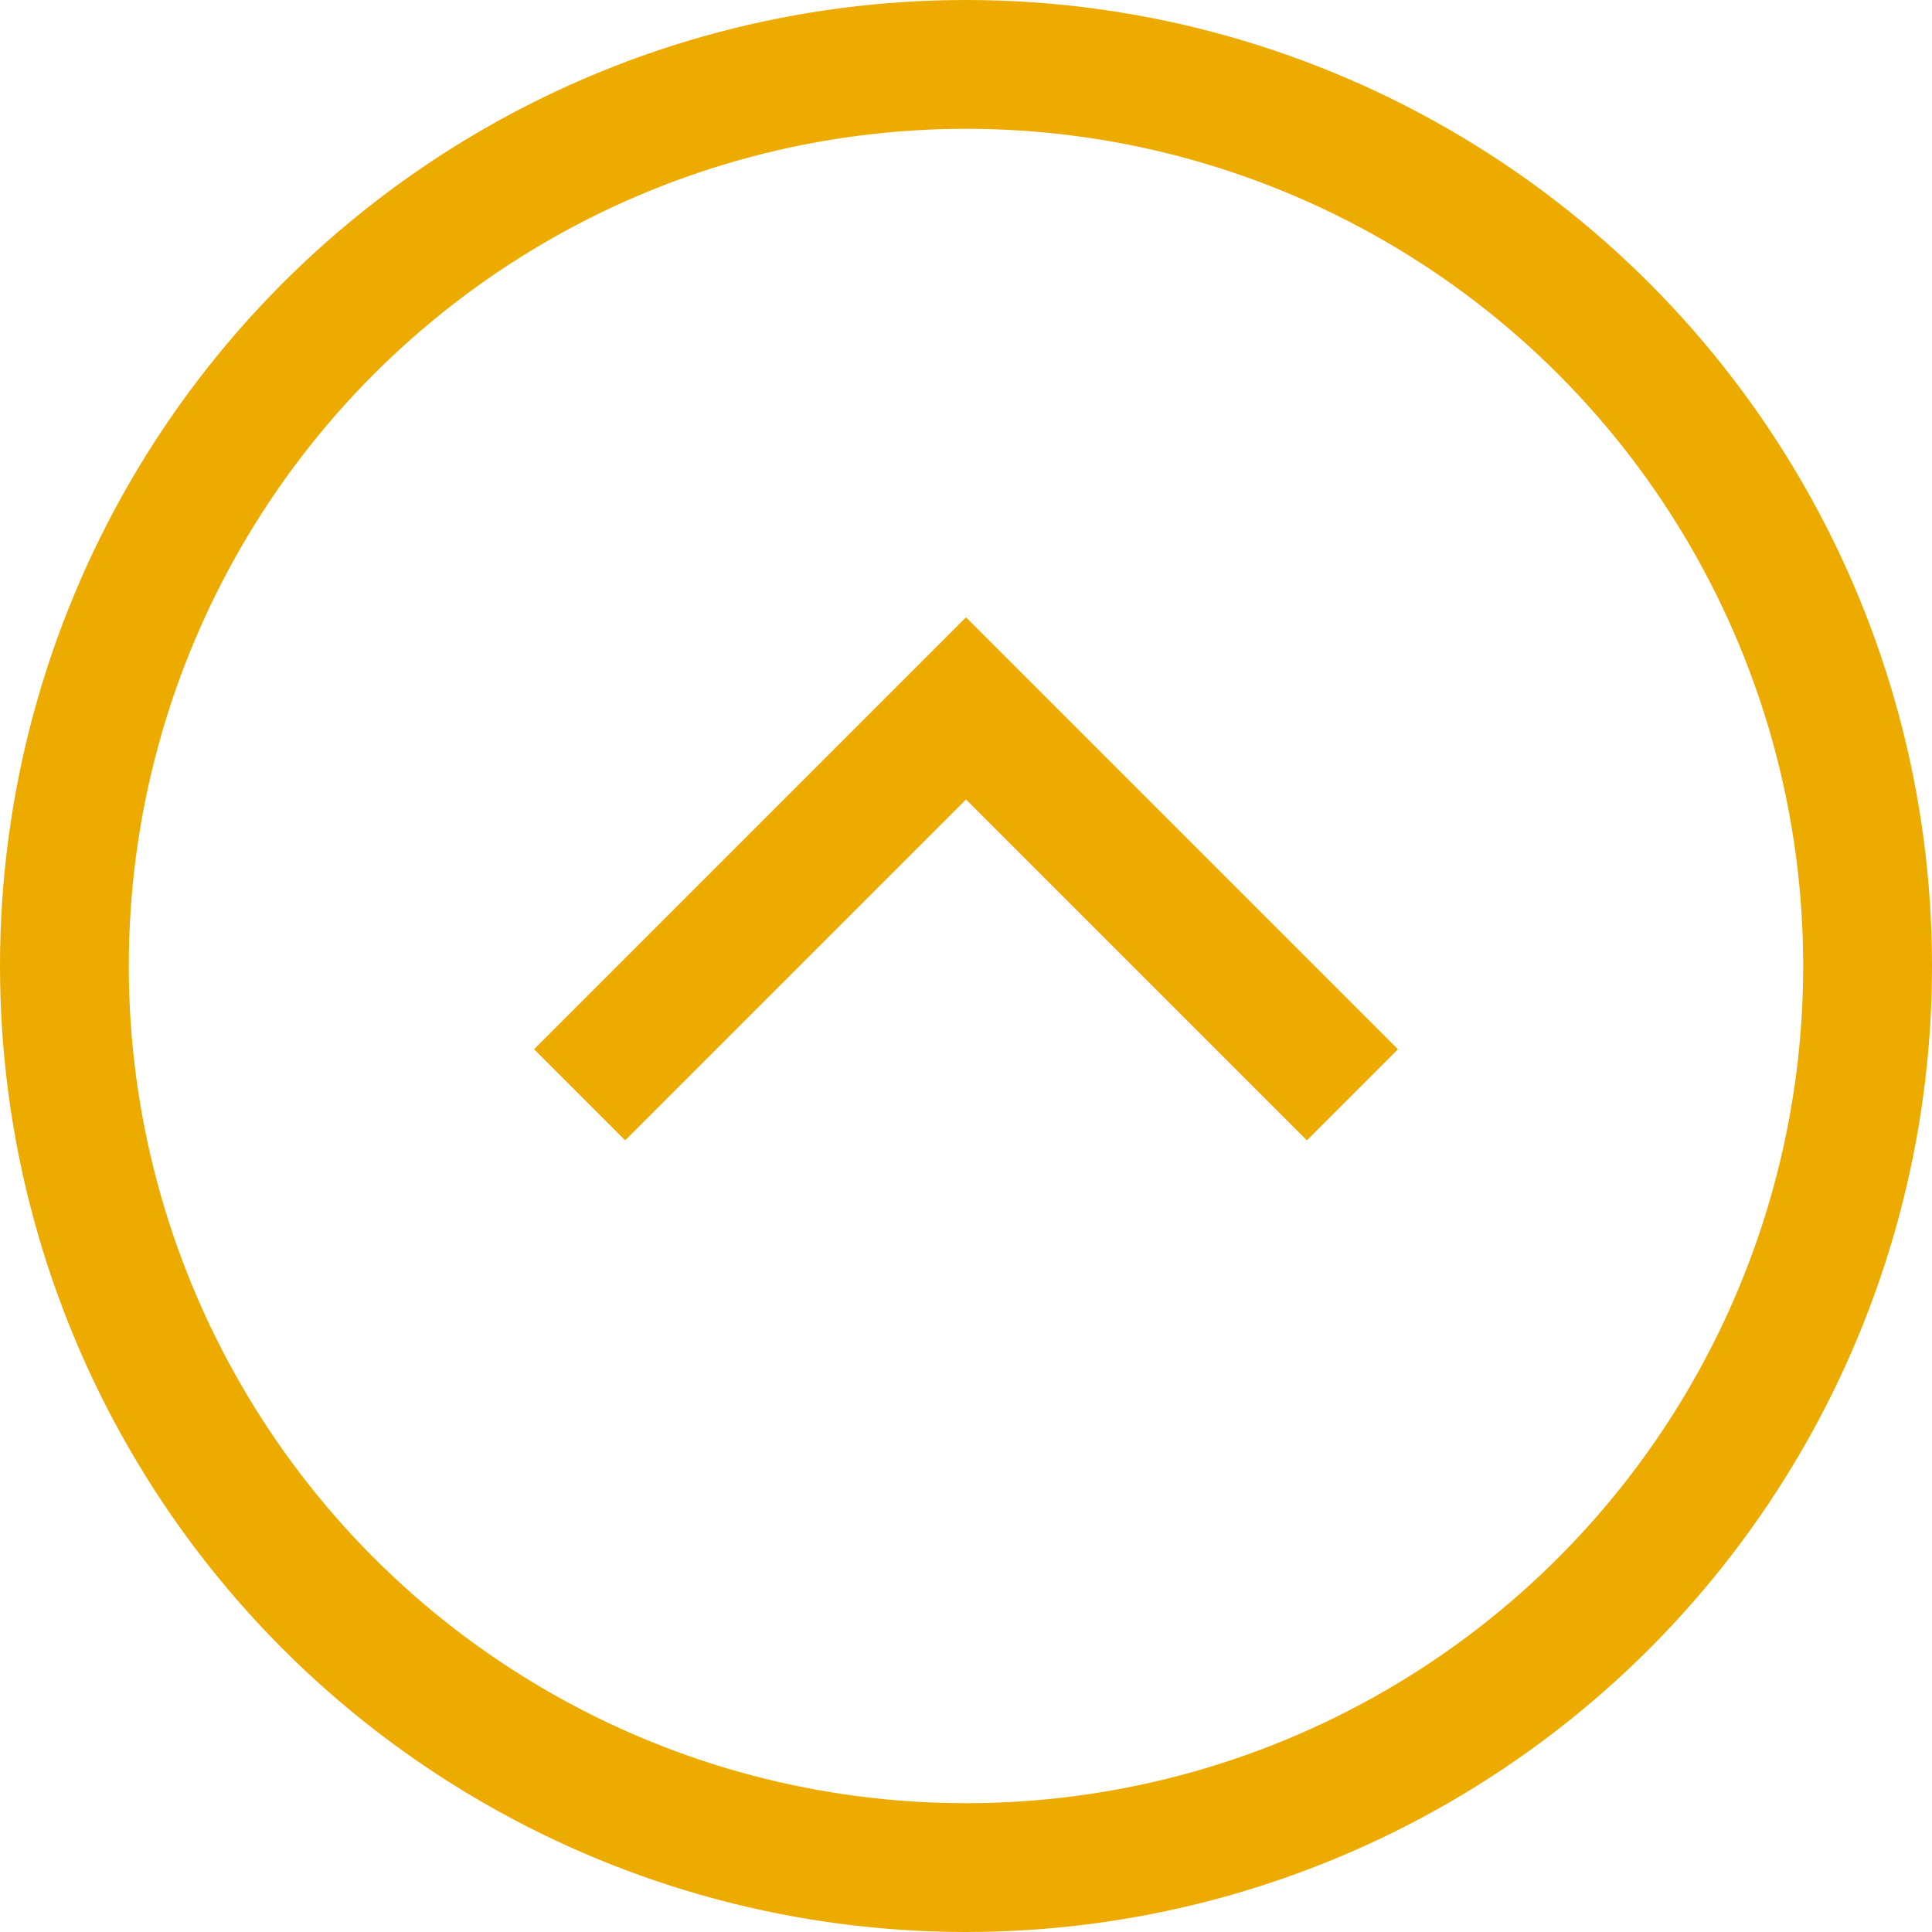 <svg width="30" height="30" viewBox="0 0 30 30" fill="none" xmlns="http://www.w3.org/2000/svg">
<circle cx="15" cy="15" r="14" stroke="#EDAB00" stroke-width="2"/>
<path d="M9 17L15 11L21 17" stroke="#EDAB00" stroke-width="2"/>
</svg>
